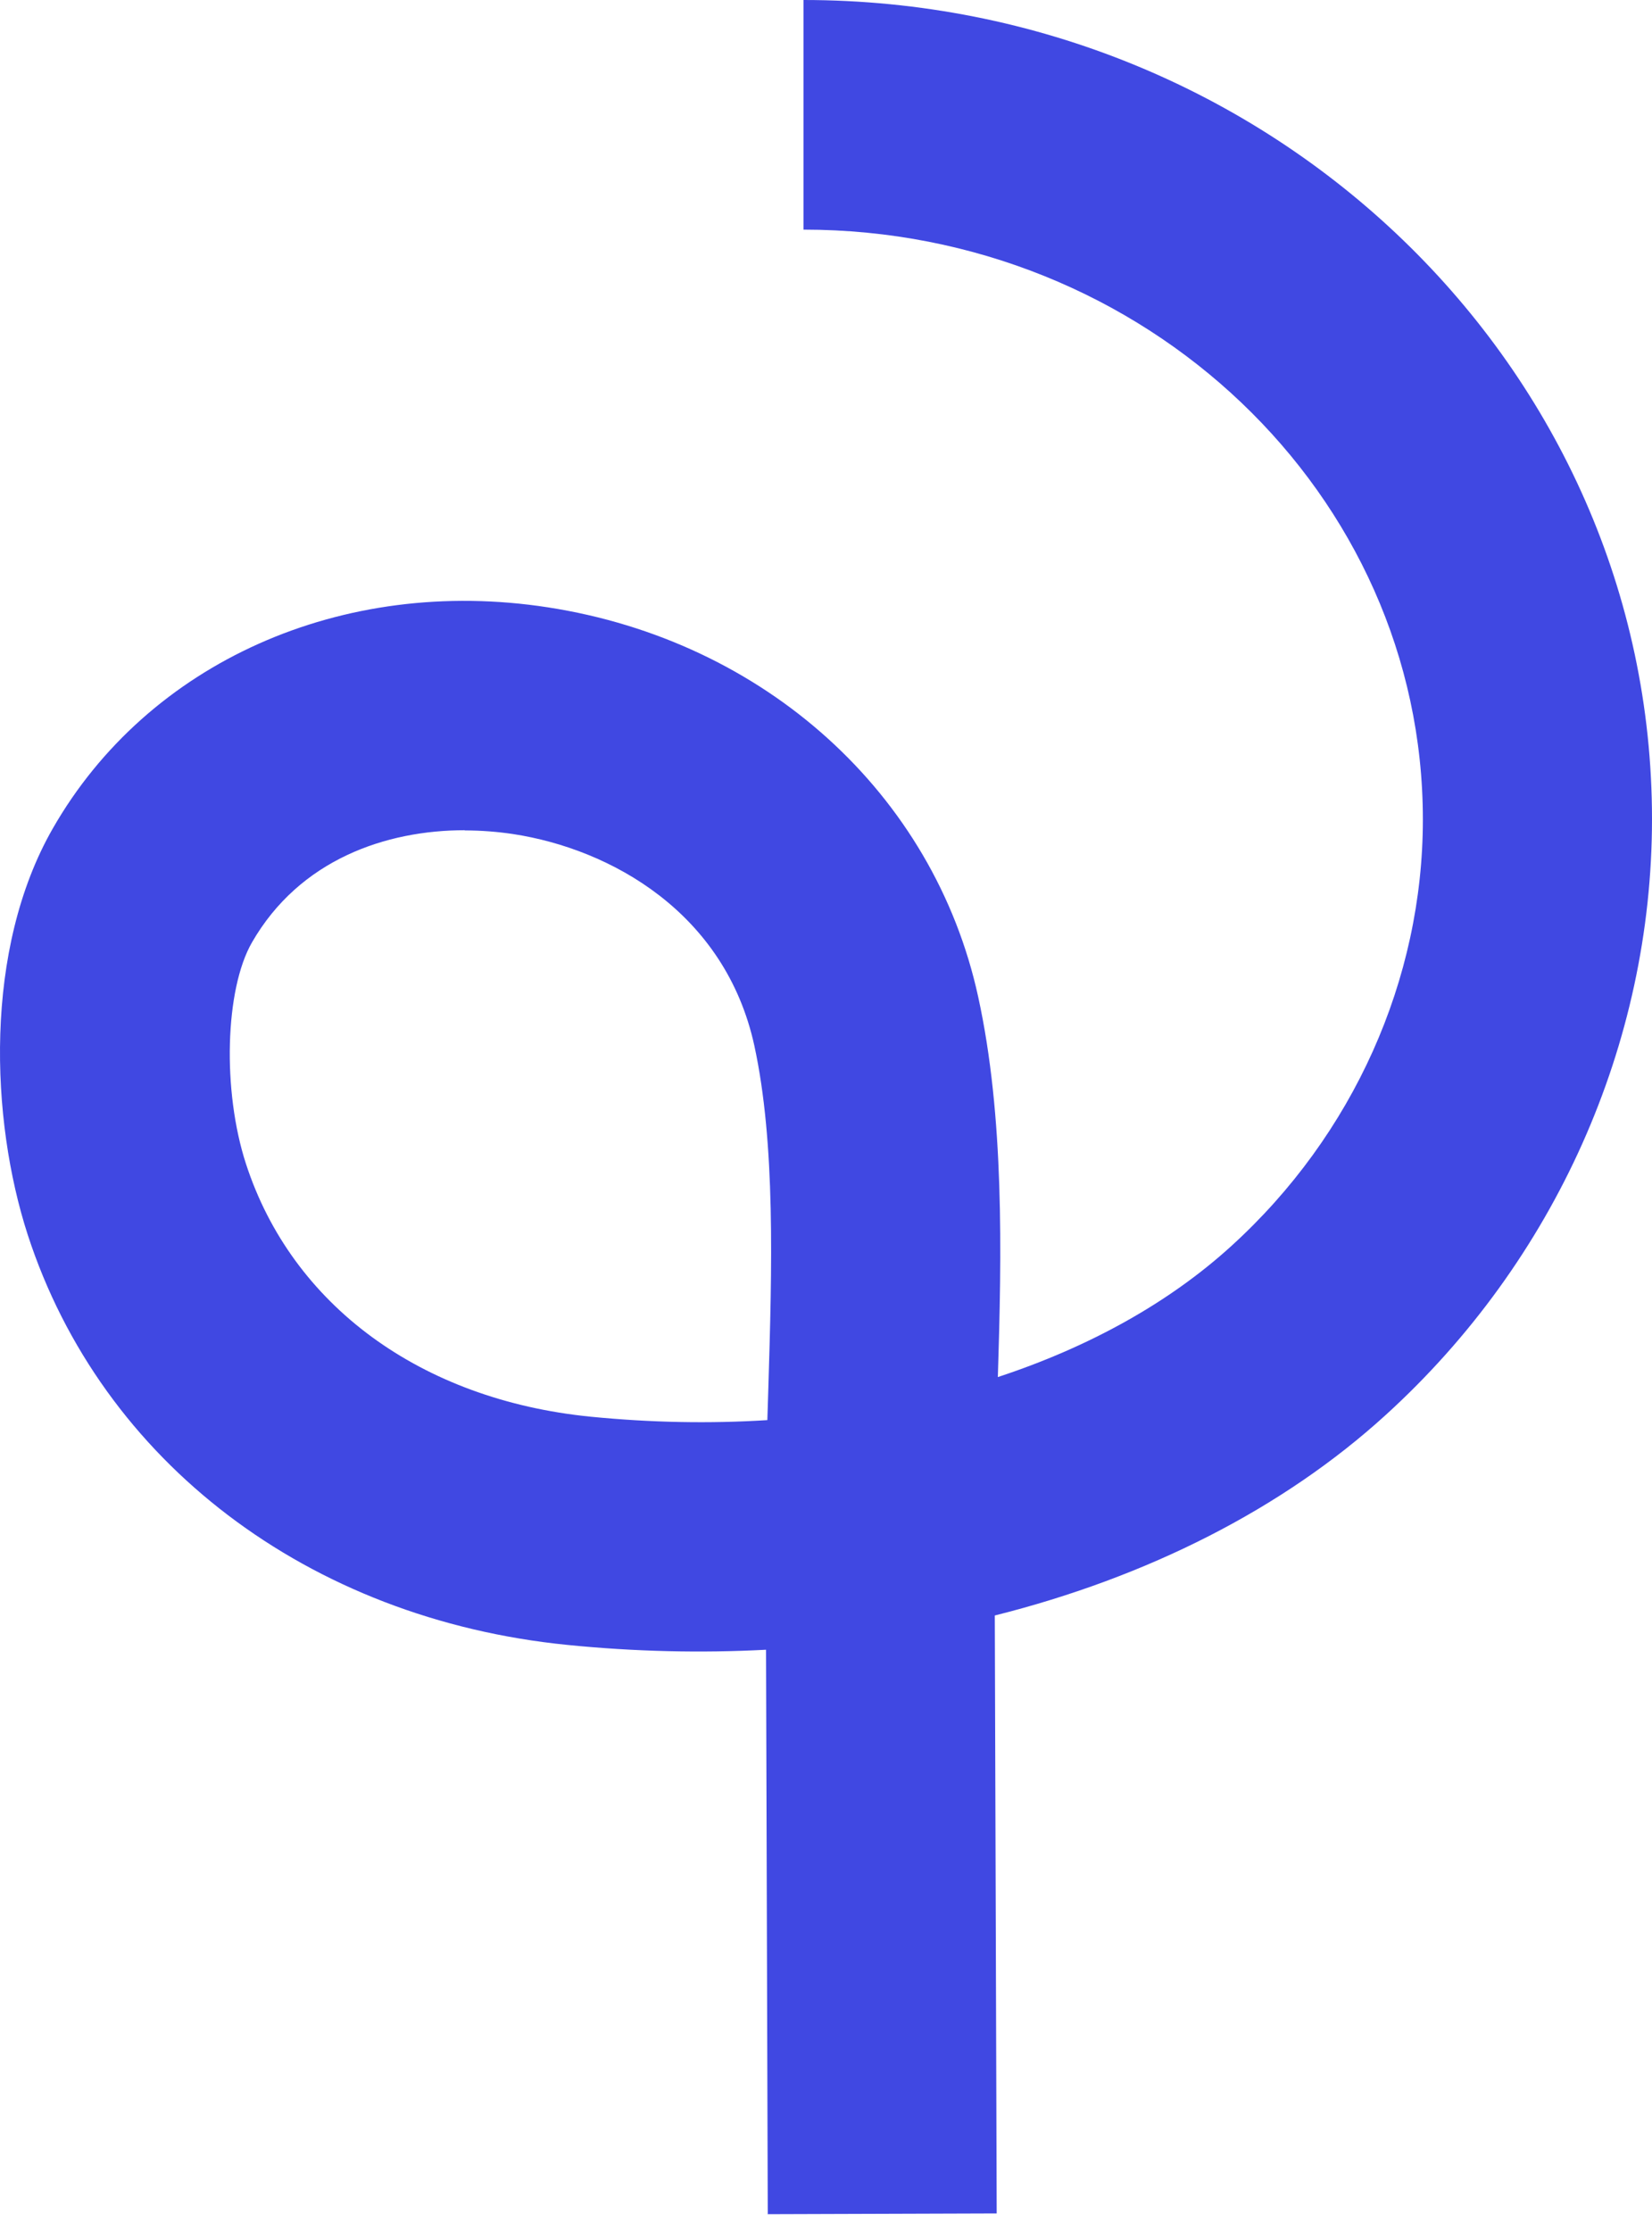 <svg preserveAspectRatio="none" width="100%" height="100%" overflow="visible" style="display: block;" viewBox="0 0 40 54" fill="none" xmlns="http://www.w3.org/2000/svg">
<g id="Group">
<path id="Vector" d="M18.59 53.598C18.59 53.598 18.562 44.752 18.548 39.931C16.973 40.014 15.366 39.977 13.745 39.815C7.47 39.19 2.459 35.383 0.671 29.886C-0.232 27.098 -0.399 22.98 1.278 20.053C3.58 16.034 8.28 13.931 13.264 14.7C18.515 15.51 22.61 19.206 23.684 24.124C24.319 27.023 24.254 30.344 24.161 33.331C26.37 32.604 28.306 31.534 29.82 30.154C32.766 27.473 34.452 23.712 34.452 19.836C34.452 11.963 27.727 5.558 19.456 5.558V0C30.784 0 40 8.897 40 19.826C40 25.264 37.652 30.52 33.553 34.248C31.057 36.522 27.778 38.176 24.087 39.102L24.133 53.575L18.58 53.593L18.59 53.598ZM11.254 20.095C9.355 20.095 7.257 20.799 6.099 22.814C5.446 23.953 5.381 26.403 5.955 28.168C7.067 31.59 10.184 33.878 14.296 34.29C15.755 34.434 17.186 34.461 18.58 34.373C18.59 34.114 18.594 33.855 18.604 33.595C18.692 30.687 18.779 27.681 18.265 25.31C17.561 22.087 14.787 20.549 12.425 20.188C12.05 20.132 11.656 20.1 11.254 20.1V20.095Z" fill="#4048E2"/>
</g>
</svg>
